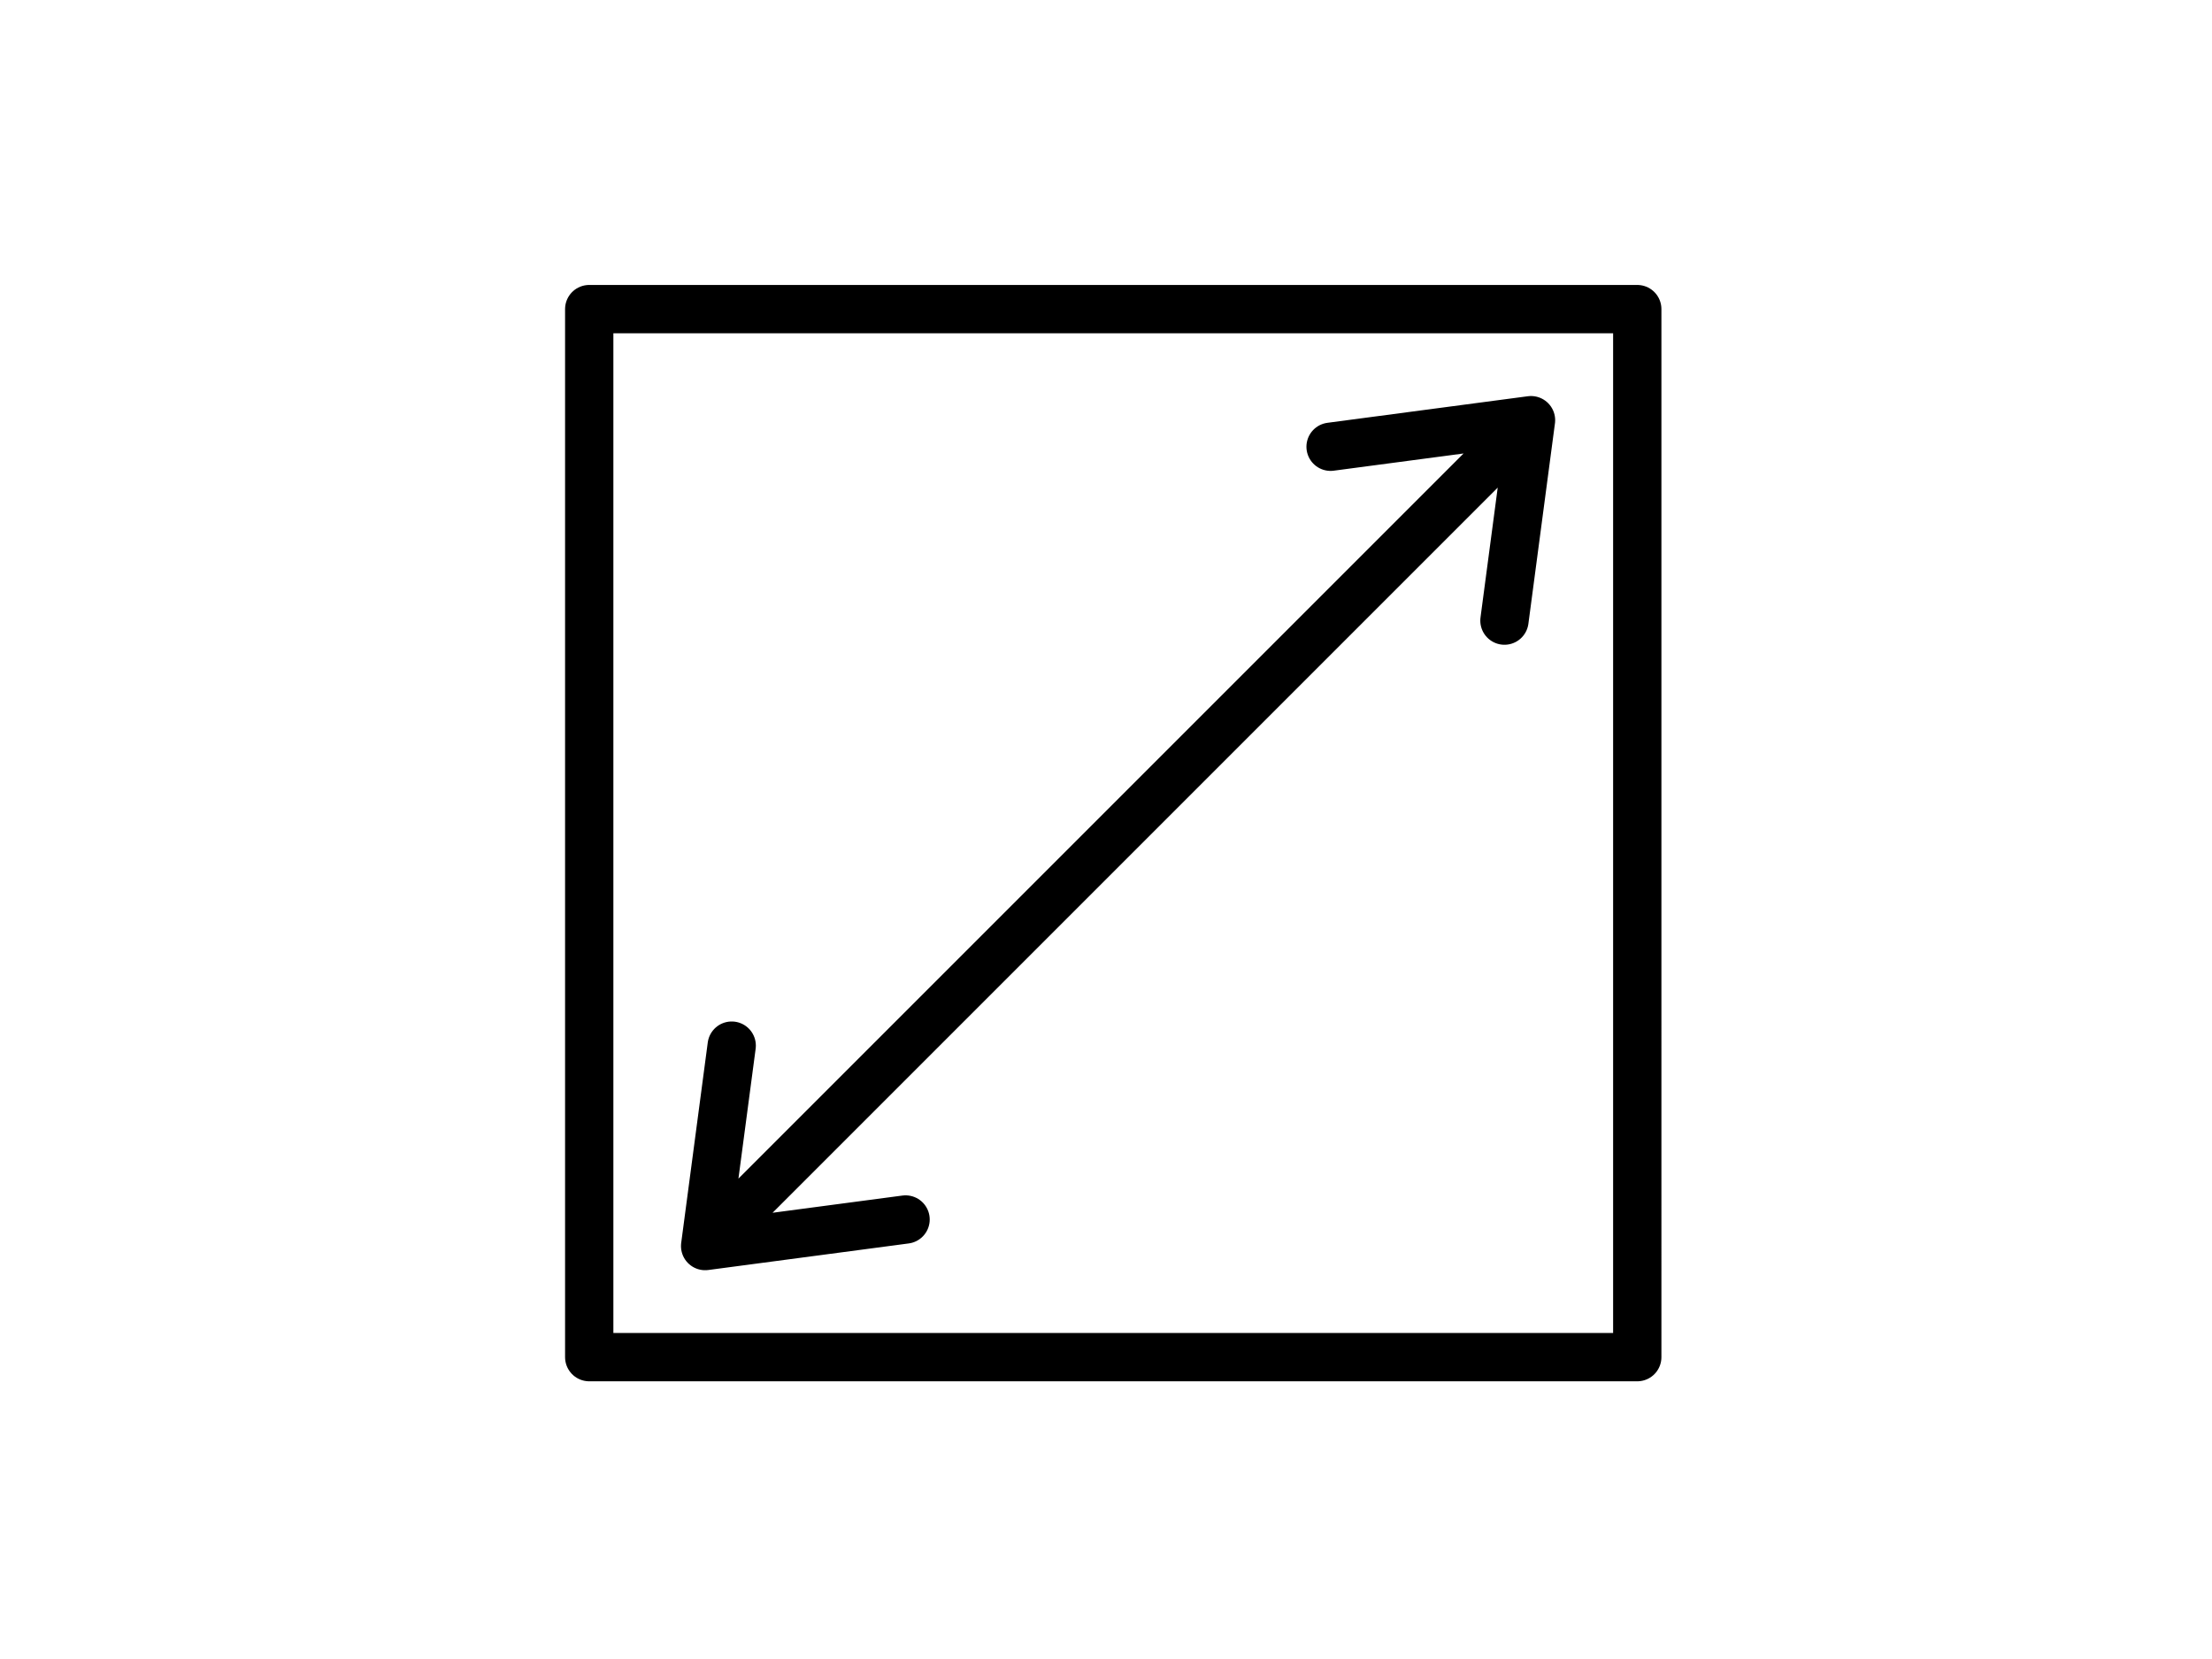 <?xml version="1.0" encoding="utf-8"?>
<!-- Generator: Adobe Illustrator 22.0.0, SVG Export Plug-In . SVG Version: 6.00 Build 0)  -->
<svg version="1.1" id="Vrstva_1" xmlns="http://www.w3.org/2000/svg" xmlns:xlink="http://www.w3.org/1999/xlink" x="0px" y="0px"
	 viewBox="0 0 91.6 68.7" style="enable-background:new 0 0 91.6 68.7;" xml:space="preserve">
<style type="text/css">
	.st0{fill:none;stroke:#000000;stroke-width:2;stroke-linecap:round;stroke-linejoin:round;stroke-miterlimit:10;}
</style>
<path class="st0" d="M63.4,17.4l-33,33 M55.1,18.5l8.3-1.1l-1.1,8.3 M37.5,50.5l-8.3,1.1l1.1-8.3 M67.8,56.2H24.4V12.8h43.4V56.2z"
	/>
</svg>
